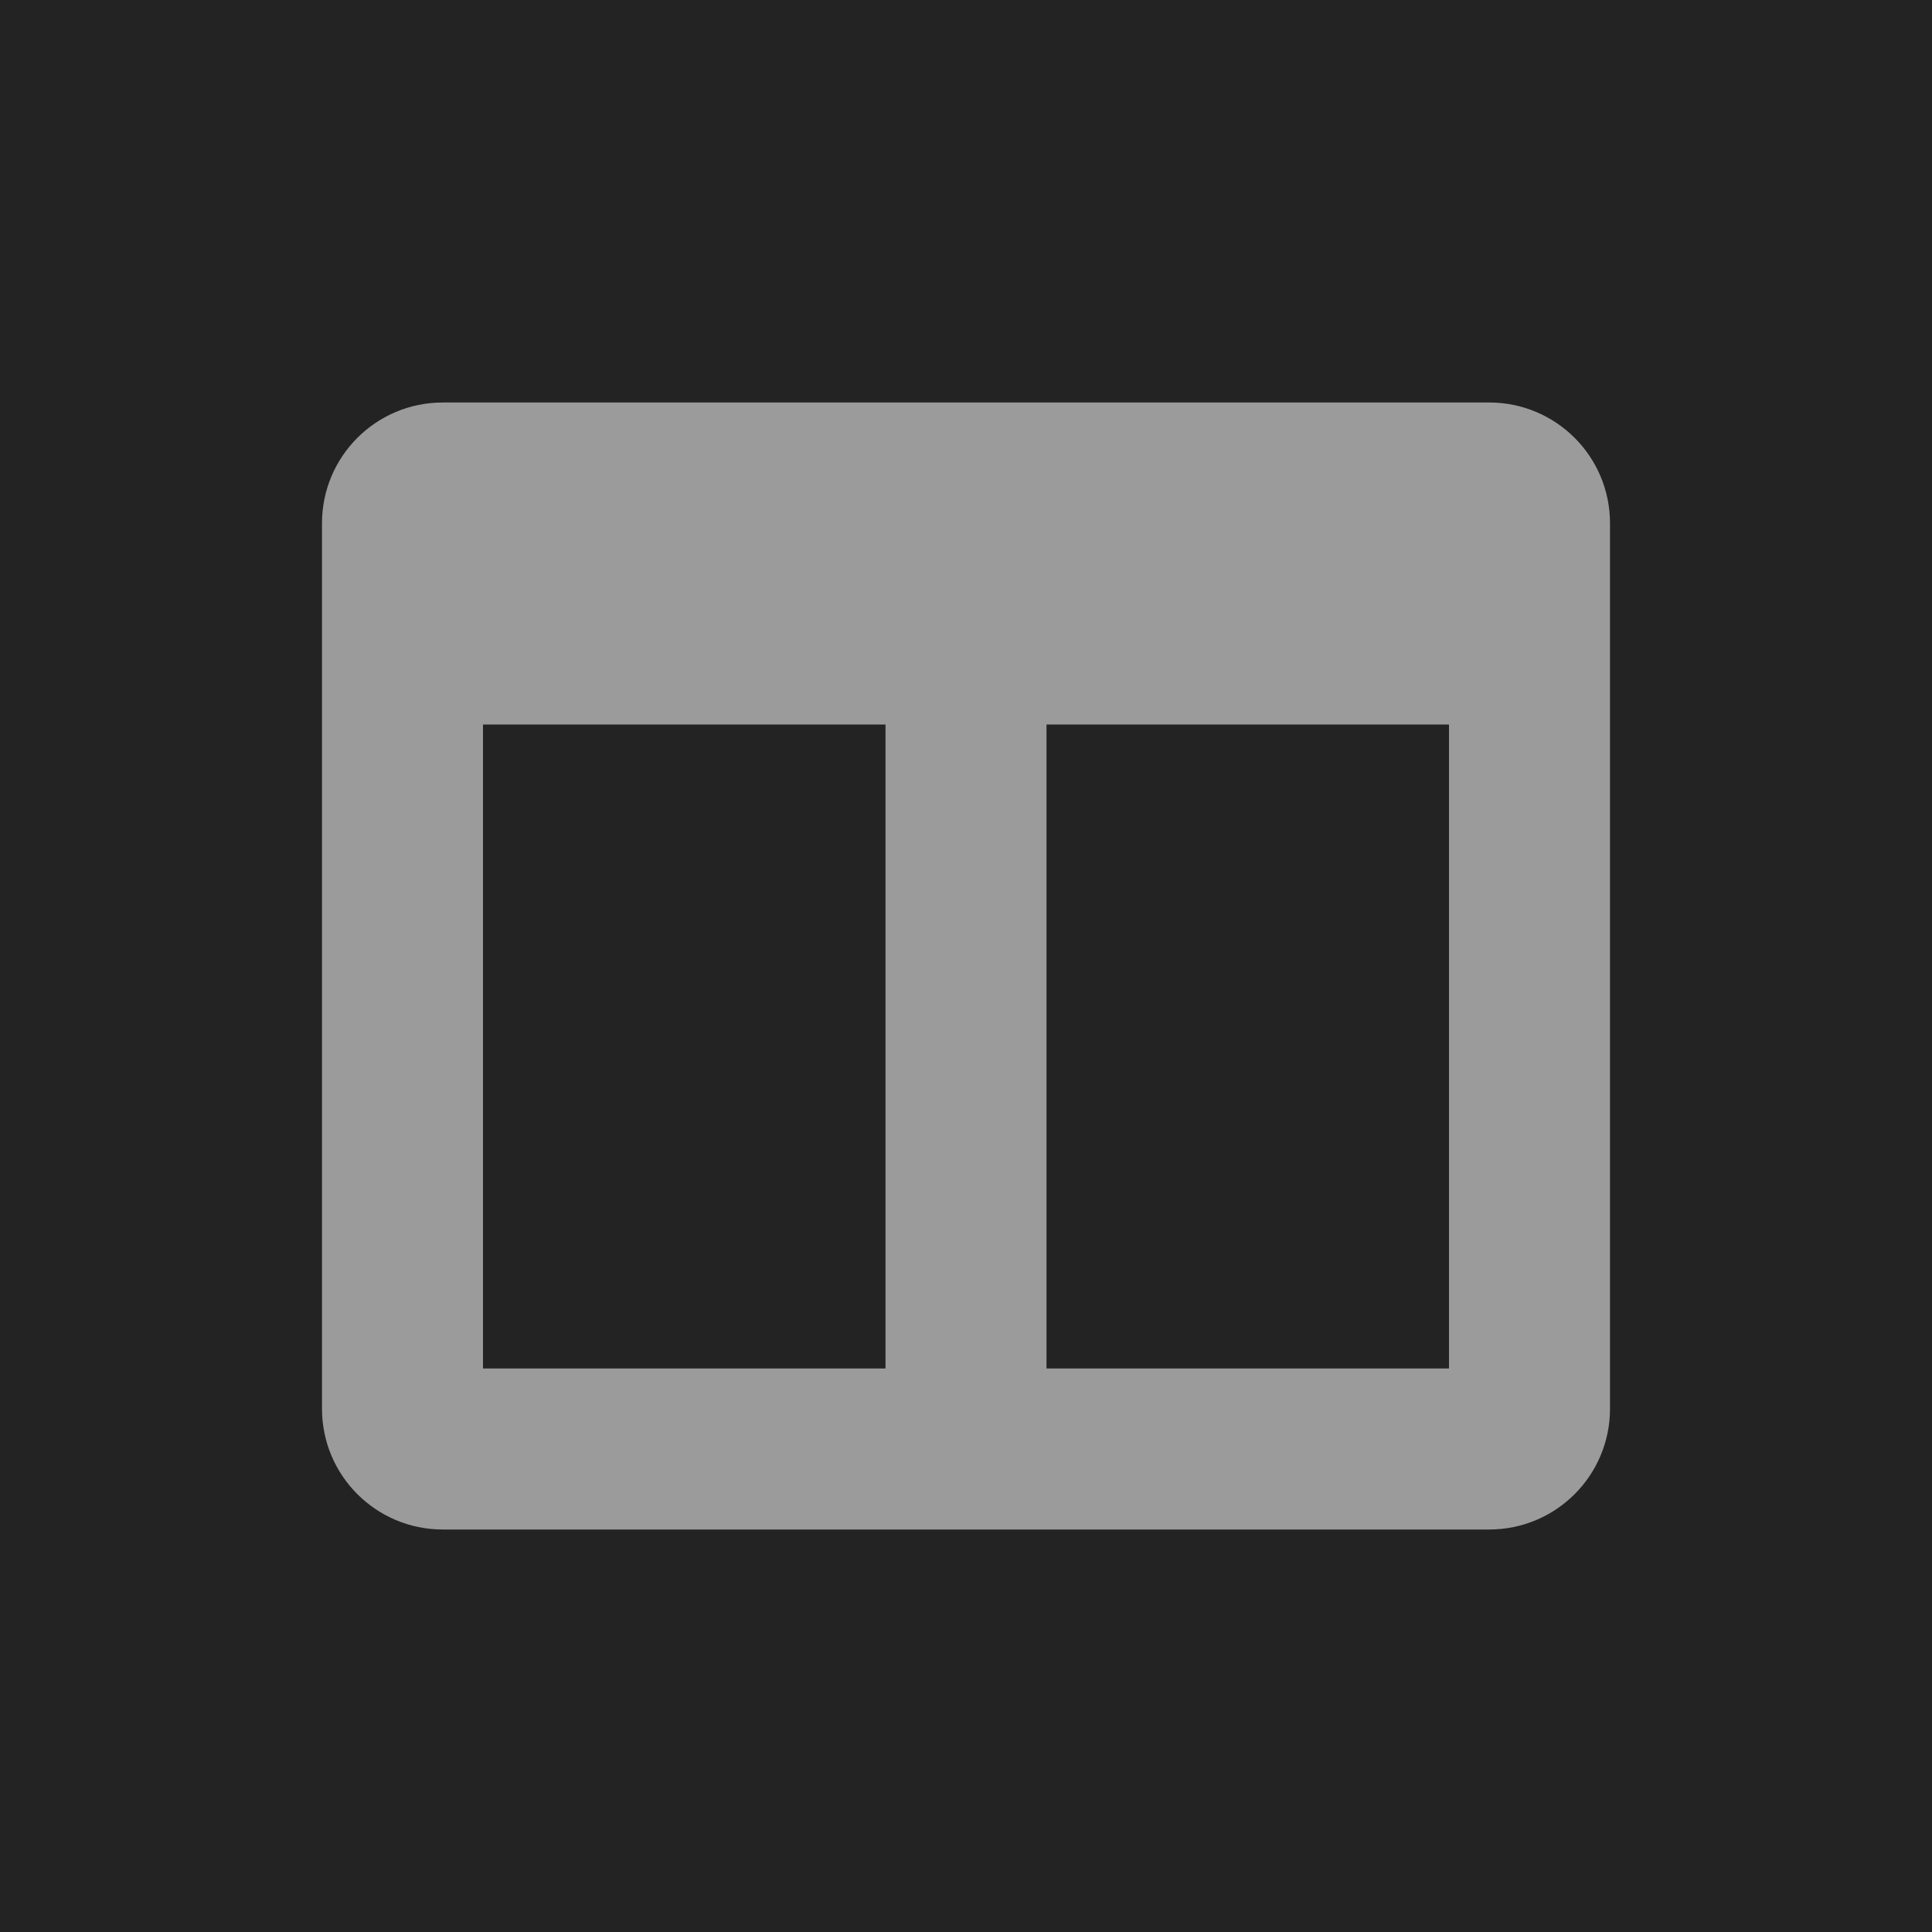 <?xml version="1.0" encoding="UTF-8"?>
<svg width="30px" height="30px" viewBox="0 0 30 30" version="1.1" xmlns="http://www.w3.org/2000/svg" xmlns:xlink="http://www.w3.org/1999/xlink">
    <!-- Generator: Sketch 52.4 (67378) - http://www.bohemiancoding.com/sketch -->
    <title>2columns-deselected</title>
    <desc>Created with Sketch.</desc>
    <defs>
        <path d="M23.125,6.25 L6.875,6.25 C5.839,6.25 5,7.089 5,8.125 L5,21.875 C5,22.911 5.839,23.75 6.875,23.75 L23.125,23.75 C24.161,23.75 25,22.911 25,21.875 L25,8.125 C25,7.089 24.161,6.25 23.125,6.25 Z M13.75,21.25 L7.5,21.25 L7.5,11.25 L13.75,11.25 L13.75,21.25 Z M22.5,21.25 L16.25,21.25 L16.25,11.25 L22.5,11.25 L22.5,21.25 Z" id="path-1"></path>
    </defs>
    <g id="Page-1" stroke="none" stroke-width="1" fill="none" fill-rule="evenodd">
        <g id="Artboard" transform="translate(-2264, -434)">
            <g id="Filter" transform="translate(2234, 434)">
                <g id="2columns-deselected" transform="translate(30, 0)">
                    <rect id="Rectangle" fill="#232323" x="0" y="0" width="30" height="30"></rect>
                    <mask id="mask-2" fill="white">
                        <use xlink:href="#path-1"></use>
                    </mask>
                    <use id="columns" fill="#9B9B9B" fill-rule="nonzero" xlink:href="#path-1"></use>
                </g>
            </g>
        </g>
    </g>
</svg>